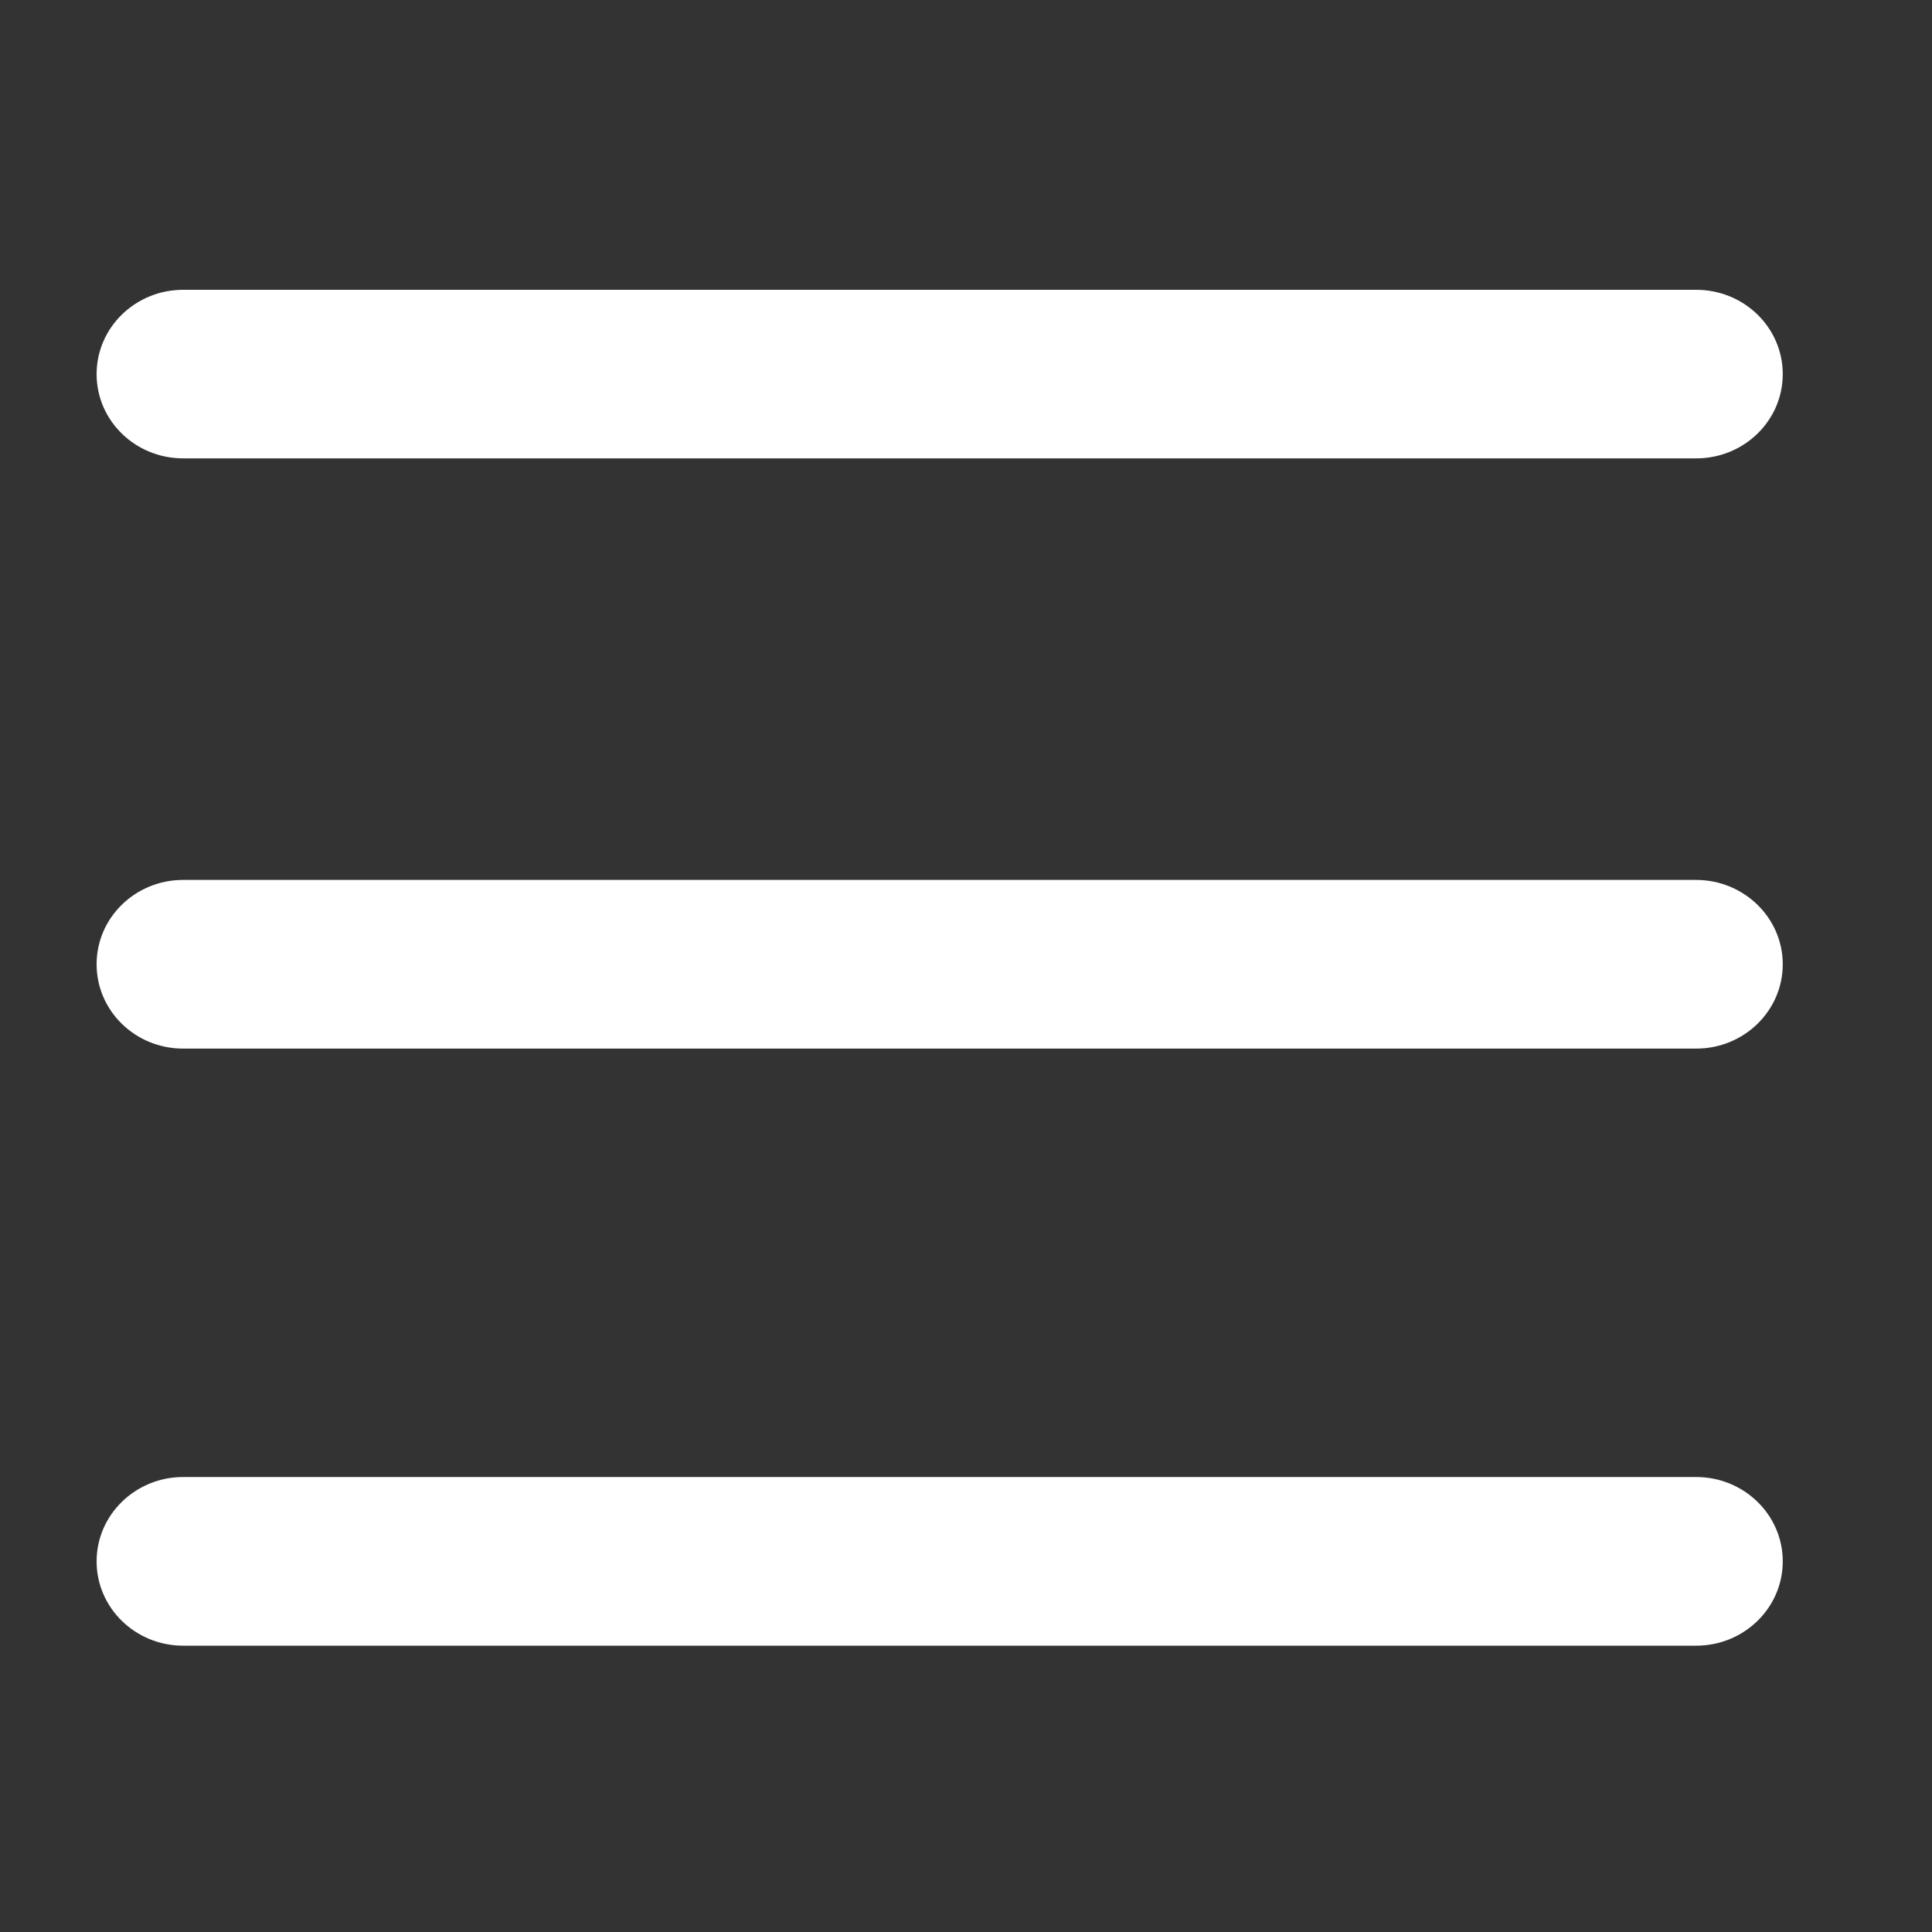 <?xml version="1.0" encoding="UTF-8"?>
<svg width="20px" height="20px" viewBox="0 0 20 20" version="1.1" xmlns="http://www.w3.org/2000/svg" xmlns:xlink="http://www.w3.org/1999/xlink">
    <rect x="0" y="0" width="20" height="20" fill="#333333" stroke="none"/>
    <title>更多 (1)</title>
    <g id="页面-1" stroke="none" stroke-width="1" fill="none" fill-rule="evenodd">
        <g id="画板备份-7" transform="translate(-341, -14)" fill="#FFFFFF" fill-rule="nonzero">
            <g id="更多-(1)" transform="translate(341, 14)">
                <path d="M1.896,4.745 L17.559,4.745 C18.054,4.745 18.455,4.355 18.455,3.873 C18.455,3.391 18.055,3 17.559,3 L1.896,3 C1.401,3 1,3.391 1,3.873 C1,4.355 1.401,4.745 1.896,4.745 Z M17.558,9.109 L1.896,9.109 C1.4,9.109 1,9.5 1,9.982 C1,10.464 1.4,10.855 1.896,10.855 L17.559,10.855 C18.054,10.855 18.455,10.464 18.455,9.982 C18.455,9.5 18.052,9.109 17.558,9.109 L17.558,9.109 Z M17.558,15.29 L1.896,15.29 C1.402,15.29 1,15.681 1,16.163 C1,16.645 1.401,17.036 1.896,17.036 L17.559,17.036 C18.054,17.036 18.455,16.645 18.455,16.163 C18.455,15.681 18.054,15.29 17.558,15.29 Z" id="形状"></path>
            </g>
        </g>
    </g>
</svg>